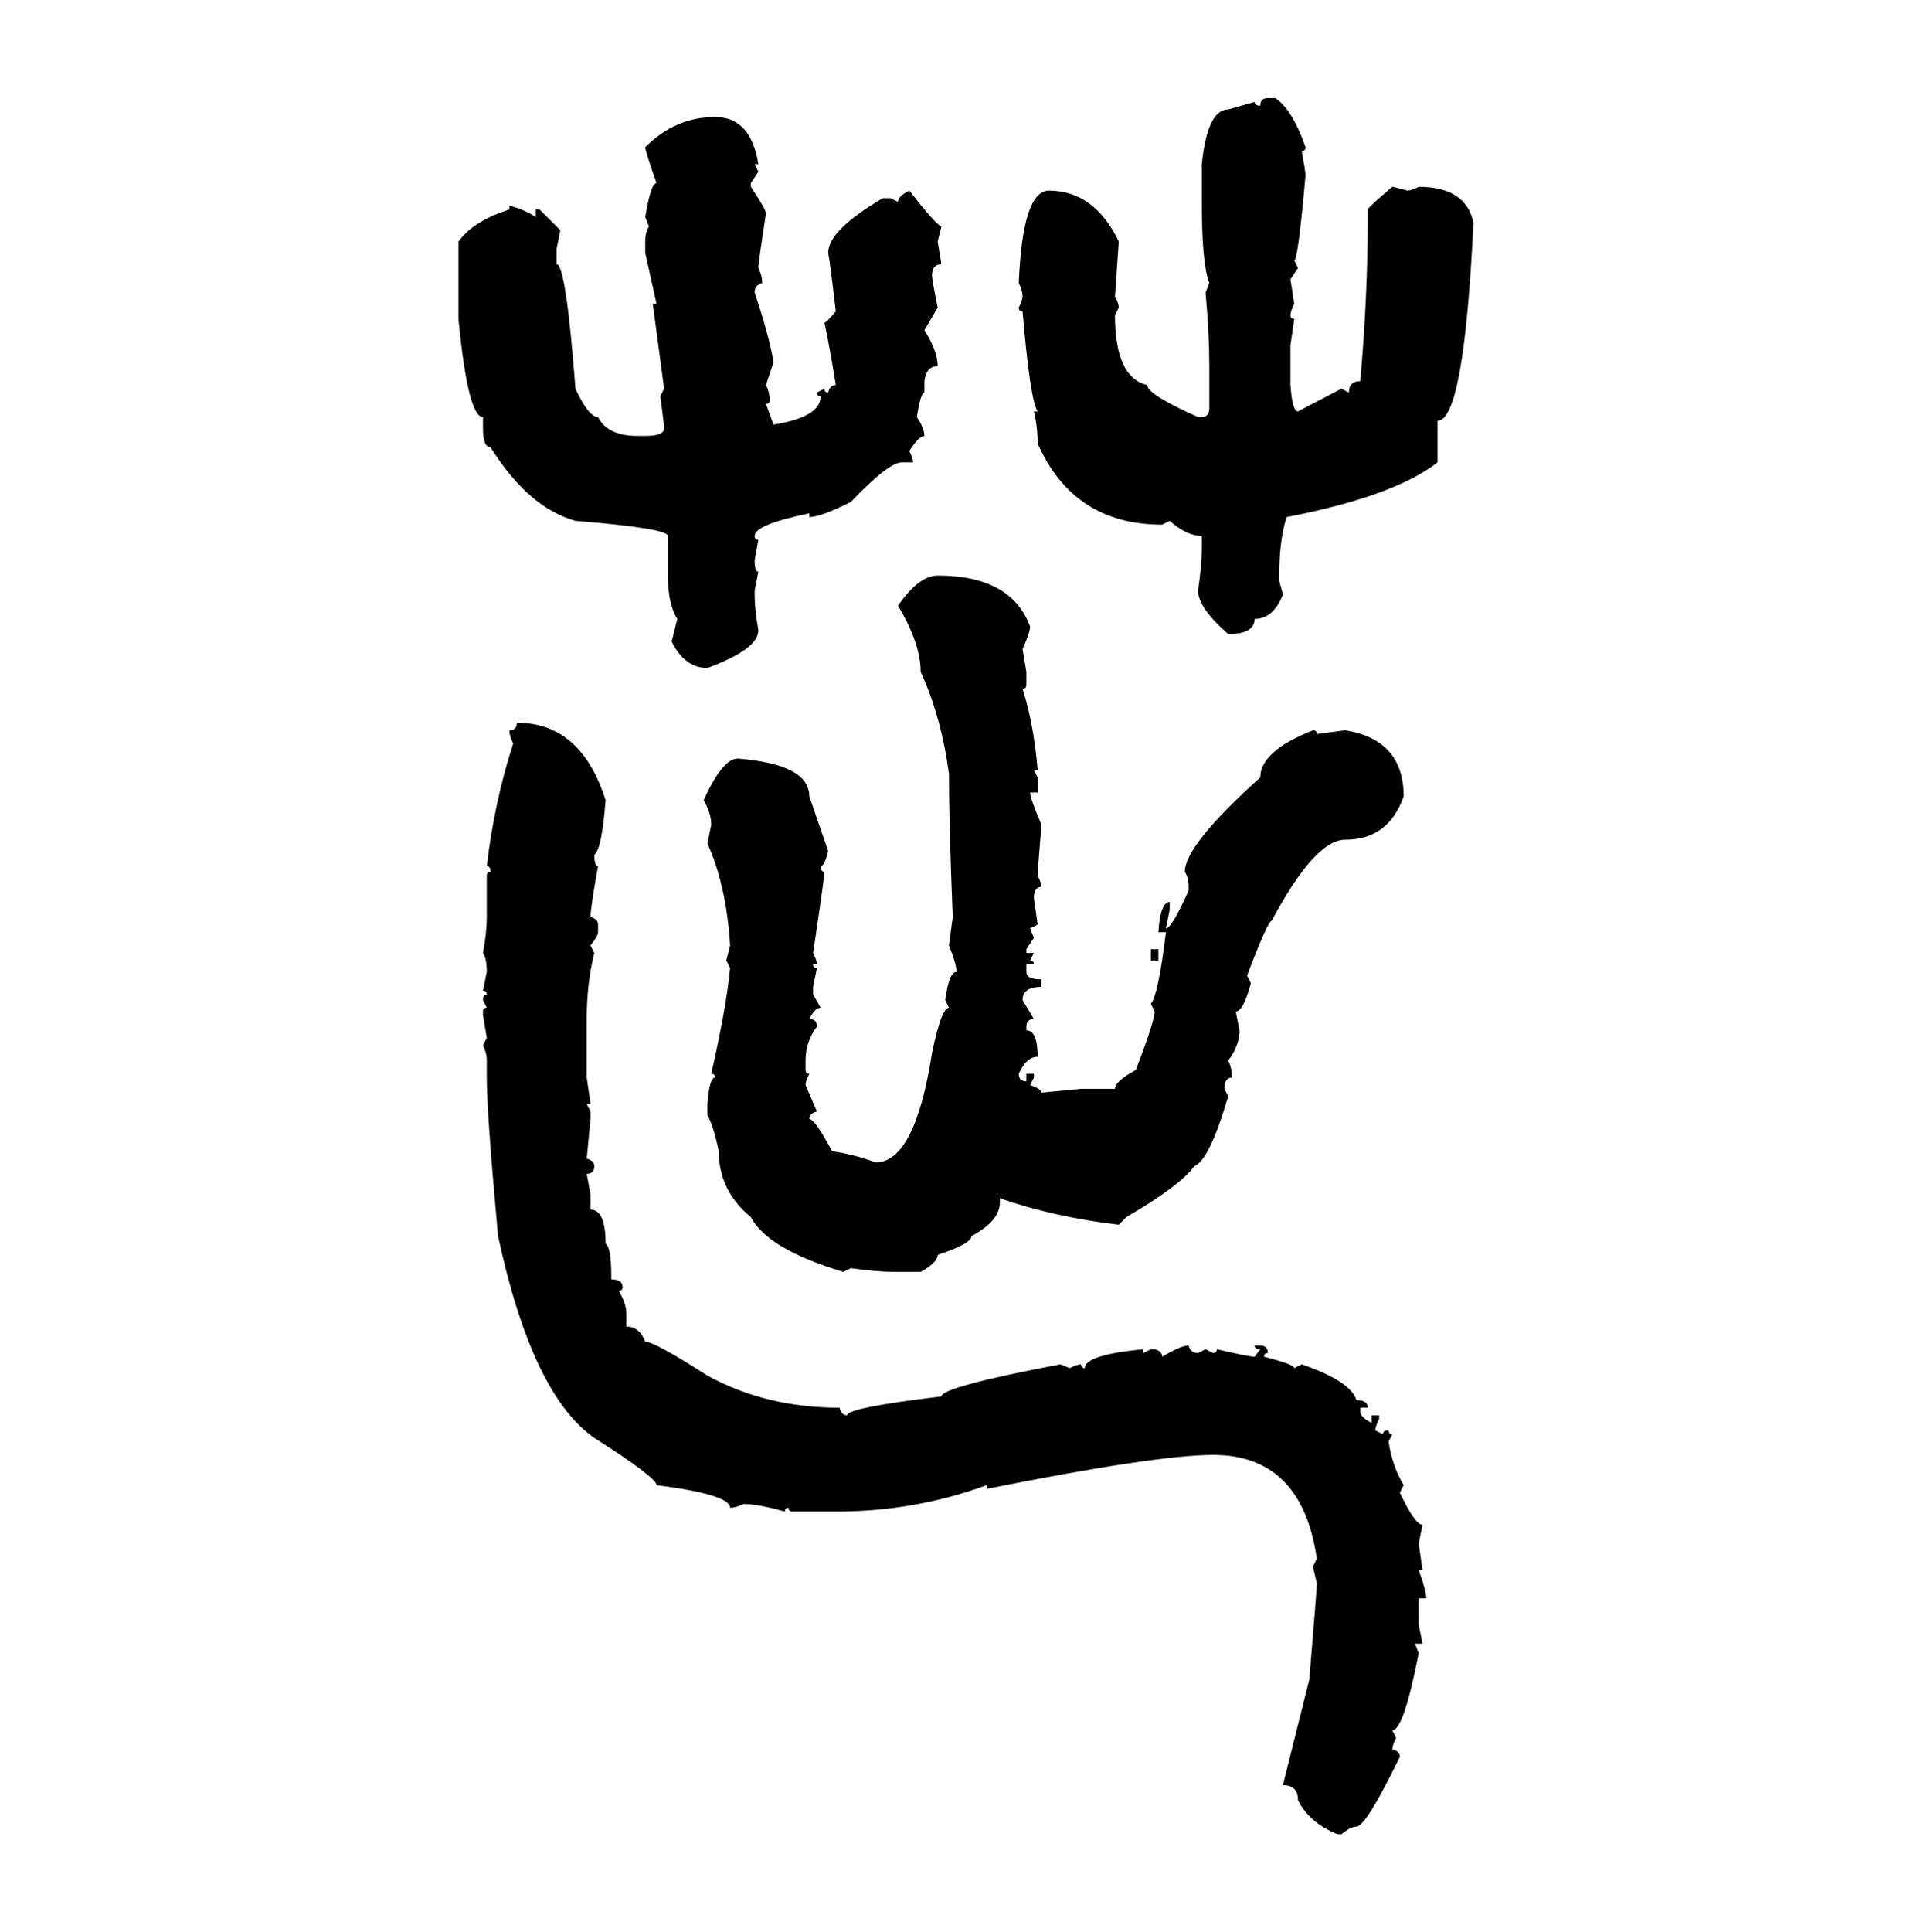 <svg xmlns="http://www.w3.org/2000/svg" xmlns:xlink="http://www.w3.org/1999/xlink" width="299.707" height="300"><path d="M196.88 15.23L196.88 15.23L198.05 15.23Q200.68 16.99 202.73 22.85L202.73 22.85Q202.73 23.44 202.15 23.44L202.15 23.44Q202.73 26.66 202.73 27.25L202.73 27.25Q201.56 40.43 200.98 40.43L200.98 40.43L201.56 41.60L200.39 43.36L200.98 47.17Q200.39 48.34 200.39 48.93L200.39 48.93Q200.39 49.51 200.98 49.51L200.98 49.51L200.39 53.61L200.39 59.77Q200.68 63.87 201.56 63.87L201.56 63.87L208.30 60.35L209.47 60.94Q209.47 59.18 211.23 59.18L211.23 59.18Q212.40 46.00 212.40 33.69L212.40 33.69L212.40 32.52Q212.40 32.23 216.21 29.00L216.21 29.00Q216.50 29.00 218.55 29.59L218.55 29.59Q219.14 29.59 220.31 29.00L220.31 29.00Q227.64 29.00 228.81 34.57L228.81 34.57Q227.34 65.33 223.24 65.33L223.24 65.33L223.24 71.78Q216.50 77.05 199.80 80.27L199.80 80.27Q198.63 83.79 198.63 89.94L198.63 89.94Q198.63 90.23 199.22 92.29L199.22 92.29Q197.75 96.09 194.82 96.09L194.82 96.09Q194.82 98.44 190.72 98.44L190.72 98.44Q186.04 94.34 186.04 91.70L186.04 91.70Q186.62 87.60 186.62 85.25L186.62 85.25L186.62 83.20Q184.28 83.20 181.64 80.86L181.64 80.86L180.47 81.45Q166.70 81.45 161.13 68.85L161.13 68.85Q161.13 66.21 160.55 63.87L160.55 63.87L161.13 63.87Q159.96 62.11 158.79 48.34L158.79 48.34Q158.20 48.34 158.20 47.75L158.20 47.75Q158.79 46.58 158.79 46.00L158.79 46.00Q158.79 45.12 158.20 43.95L158.20 43.95Q158.79 29.59 162.89 29.59L162.89 29.59Q169.92 29.59 173.73 37.50L173.73 37.50L173.14 46.00Q173.73 47.17 173.73 47.75L173.73 47.75L173.14 48.93Q173.14 58.59 178.13 59.77L178.13 59.77Q178.13 61.23 186.04 64.75L186.04 64.75L186.62 64.75Q187.79 64.75 187.79 63.28L187.79 63.28L187.79 56.84Q187.79 51.86 187.21 45.41L187.21 45.41L187.79 43.95Q186.62 41.02 186.62 31.35L186.62 31.35L186.62 25.49Q187.50 16.99 190.72 16.99L190.72 16.99L194.82 15.82Q194.82 16.41 195.70 16.41L195.70 16.41Q195.70 15.23 196.88 15.23ZM111.04 18.16L111.04 18.16Q116.60 18.16 117.77 25.49L117.77 25.49L117.19 25.49L117.77 26.66L116.60 28.42L116.60 29.00Q118.95 32.52 118.95 33.11L118.95 33.11Q117.77 40.72 117.77 41.60L117.77 41.60Q118.36 42.77 118.36 43.95L118.36 43.95Q117.19 44.24 117.19 45.41L117.19 45.41Q119.53 52.44 120.12 56.25L120.12 56.25L118.95 59.77Q119.53 60.94 119.53 62.11L119.53 62.11Q119.53 62.70 118.95 62.70L118.95 62.70L120.12 65.92Q127.44 64.75 127.44 61.52L127.44 61.52Q126.86 61.52 126.86 60.94L126.86 60.94L128.03 60.35Q128.03 60.94 128.61 60.94L128.61 60.94Q128.91 59.77 129.79 59.77L129.79 59.77Q128.91 54.20 128.03 50.10L128.03 50.10Q128.32 50.10 129.79 48.34L129.79 48.34Q128.91 40.72 128.61 39.26L128.61 39.26Q128.61 35.74 137.11 30.76L137.11 30.76L138.28 30.76L139.45 31.35Q139.45 30.47 141.21 29.59L141.21 29.59Q145.31 34.86 146.19 35.16L146.19 35.16L145.61 37.50L146.19 41.02Q144.73 41.02 144.73 42.77L144.73 42.77Q144.73 43.36 145.61 47.75L145.61 47.75L143.55 51.27Q145.61 54.49 145.61 56.84L145.61 56.84Q143.85 56.84 143.55 59.18L143.55 59.18L143.55 60.94Q142.97 60.94 142.38 64.75L142.38 64.75Q143.55 66.50 143.55 67.68L143.55 67.68Q142.68 67.68 141.21 70.02L141.21 70.02Q141.80 71.19 141.80 71.78L141.80 71.78L140.04 71.78Q137.99 71.78 132.13 77.93L132.13 77.93Q127.44 80.27 125.68 80.27L125.68 80.27L125.68 79.69Q117.19 81.45 117.19 83.20L117.19 83.20Q117.19 83.79 117.77 83.79L117.77 83.79L117.19 87.01Q117.19 88.77 117.77 88.77L117.77 88.77L117.19 91.70L117.19 92.29Q117.19 94.63 117.77 97.85L117.77 97.85Q117.77 100.78 109.86 103.71L109.86 103.71Q106.35 103.71 104.30 99.61L104.30 99.61L105.18 96.09Q103.71 93.75 103.71 89.36L103.71 89.36L103.71 83.20Q103.71 82.03 89.36 80.86L89.36 80.86Q82.03 78.81 76.17 69.43L76.17 69.43Q75 69.43 75 66.50L75 66.50L75 64.75Q72.66 64.75 71.19 49.51L71.19 49.51L71.19 37.50Q73.54 34.28 79.10 32.52L79.10 32.52L79.10 31.93Q81.45 32.52 83.20 33.69L83.20 33.69L83.20 32.52L83.79 32.52L87.01 35.74L86.43 38.67L86.43 41.02Q87.89 41.02 89.36 60.35L89.36 60.35Q91.41 64.75 92.87 64.75L92.87 64.75Q94.34 67.68 99.02 67.68L99.02 67.68L100.20 67.68Q103.13 67.68 103.13 66.50L103.13 66.50Q103.13 65.92 102.54 61.52L102.54 61.52L103.13 60.35L101.37 47.17L101.95 47.17L100.20 39.26L100.20 37.50Q100.20 36.04 100.78 35.16L100.78 35.16L100.20 33.69Q101.07 28.42 101.95 28.42L101.95 28.42Q100.20 23.44 100.20 22.85L100.20 22.85Q104.88 18.16 111.04 18.16ZM145.61 89.36L145.61 89.36Q157.03 89.36 159.96 97.27L159.96 97.27Q159.96 98.14 158.79 100.78L158.79 100.78L159.38 104.30L159.38 106.35Q159.38 106.93 158.79 106.93L158.79 106.93Q160.55 112.50 161.13 119.53L161.13 119.53L160.55 119.53L161.13 120.70L161.13 123.05L159.96 123.05Q159.96 123.93 161.72 128.03L161.72 128.03Q161.13 135.35 161.13 135.94L161.13 135.94Q161.72 137.11 161.72 137.70L161.72 137.70Q160.55 137.70 160.55 139.45L160.55 139.45L161.13 143.55L159.96 144.14L160.55 145.61L159.38 147.36L159.38 147.95L160.55 147.95L159.96 149.12Q160.55 149.12 160.55 149.71L160.55 149.71L159.38 149.71L159.38 150.88Q159.38 152.05 161.72 152.05L161.72 152.05L161.72 153.22Q158.79 153.22 158.79 155.27L158.79 155.27L160.55 158.20Q159.38 158.20 159.38 159.38L159.38 159.38L159.38 159.96Q161.13 159.96 161.13 164.06L161.13 164.06Q159.38 164.06 158.20 166.70L158.20 166.70Q158.20 167.87 159.38 167.87L159.38 167.87L159.38 166.70L160.55 166.70L160.55 167.29L159.96 168.46Q161.72 169.04 161.72 169.63L161.72 169.63L167.87 169.04L173.14 169.04Q173.14 167.87 176.37 166.11L176.37 166.11Q179.30 158.50 179.30 157.03L179.30 157.03L178.71 155.86Q179.88 154.39 181.05 144.73L181.05 144.73L179.88 144.73Q180.18 140.04 181.64 140.04L181.64 140.04L181.64 141.21L181.05 144.14Q181.93 144.14 184.57 138.28L184.57 138.28L184.57 137.70Q184.57 136.23 183.98 135.35L183.98 135.35Q183.98 131.25 195.70 120.70L195.70 120.70Q195.70 116.60 203.91 113.38L203.91 113.38Q204.49 113.38 204.49 113.96L204.49 113.96L208.89 113.38Q217.97 114.84 217.97 123.63L217.97 123.63Q215.63 130.37 208.89 130.37L208.89 130.37Q204.20 130.37 197.46 142.97L197.46 142.97Q196.88 142.97 193.65 151.46L193.65 151.46L194.24 152.64Q193.07 157.03 191.89 157.03L191.89 157.03L192.48 159.96Q192.48 162.30 190.72 164.65L190.72 164.65Q191.31 165.82 191.31 167.29L191.31 167.29Q190.14 167.29 190.14 169.04L190.14 169.04L190.72 170.21Q187.79 180.18 185.45 181.05L185.45 181.05Q183.40 183.98 174.90 188.96L174.90 188.96L173.73 190.14Q163.77 188.96 155.27 186.04L155.27 186.04L155.27 186.62Q155.27 189.55 150.88 191.89L150.88 191.89Q150.88 193.07 145.61 194.82L145.61 194.82Q145.61 196.00 142.97 197.46L142.97 197.46L138.87 197.46Q136.23 197.46 132.13 196.88L132.13 196.88L130.96 197.46Q119.24 193.95 116.60 188.96L116.60 188.96Q111.62 184.86 111.62 178.71L111.62 178.71Q110.74 174.61 109.86 173.14L109.86 173.14L109.86 171.39Q110.16 167.29 111.04 167.29L111.04 167.29Q111.04 166.70 110.45 166.70L110.45 166.70Q112.79 156.45 113.38 150.29L113.38 150.29L112.79 149.12L113.38 146.78Q112.79 137.40 109.86 130.96L109.86 130.96L110.45 128.03Q110.45 126.27 109.28 124.22L109.28 124.22Q112.21 117.77 114.55 117.77L114.55 117.77Q125.68 118.65 125.68 123.63L125.68 123.63L128.61 132.13Q128.03 134.47 127.44 134.47L127.44 134.47Q127.44 135.35 128.03 135.35L128.03 135.35Q128.03 136.23 126.27 147.95L126.27 147.95Q126.86 149.12 126.86 149.71L126.86 149.71L126.27 149.71Q126.27 150.29 126.86 150.29L126.86 150.29L126.27 153.22L126.27 154.39L127.44 156.45Q126.56 156.45 125.68 158.20L125.68 158.20Q126.86 158.20 126.86 159.38L126.86 159.38Q125.10 161.72 125.10 164.65L125.10 164.65L125.10 166.11Q125.10 166.70 125.68 166.70L125.68 166.70Q125.10 167.87 125.10 168.46L125.10 168.46L126.86 172.56Q125.68 172.85 125.68 173.73L125.68 173.73Q126.56 173.73 129.20 178.71L129.20 178.71Q133.01 179.30 135.94 180.47L135.94 180.47Q142.09 180.47 144.73 163.48L144.73 163.48Q146.19 156.45 147.36 156.45L147.36 156.45L146.78 155.27Q147.36 150.88 148.54 150.88L148.54 150.88Q148.54 149.71 147.36 146.78L147.36 146.78L147.95 142.38Q147.36 127.73 147.36 120.12L147.36 120.12Q146.19 111.33 142.97 104.30L142.97 104.30Q142.97 99.90 139.45 94.04L139.45 94.04Q142.68 89.36 145.61 89.36ZM80.27 112.21L80.27 112.21Q90.23 112.21 94.04 124.22L94.04 124.22Q93.46 131.84 92.29 132.71L92.29 132.71Q92.29 134.47 92.87 134.47L92.87 134.47Q91.70 140.92 91.70 142.38L91.70 142.38Q92.87 142.68 92.87 143.55L92.87 143.55L92.87 144.73Q92.87 145.31 91.70 146.78L91.70 146.78L92.29 147.95Q91.11 152.64 91.11 158.20L91.11 158.20L91.11 167.29L91.70 171.39L91.11 171.39L91.70 172.56L91.70 173.73L91.11 179.88Q92.29 180.18 92.29 181.05L92.29 181.05Q92.29 182.23 91.11 182.23L91.11 182.23L91.70 185.45L91.70 187.79Q94.04 187.79 94.04 193.07L94.04 193.07Q94.92 193.65 94.92 198.05L94.92 198.05L94.92 198.63Q96.68 198.63 96.68 199.80L96.68 199.80Q96.68 200.39 96.09 200.39L96.09 200.39Q97.27 202.44 97.27 203.91L97.27 203.91L97.27 205.96Q99.32 205.96 100.20 208.30L100.20 208.30Q101.66 208.30 109.86 213.57L109.86 213.57Q118.95 218.55 130.37 218.55L130.37 218.55Q130.66 219.73 131.54 219.73L131.54 219.73Q131.54 218.55 146.19 216.80L146.19 216.80Q146.19 215.33 164.65 211.82L164.65 211.82L166.11 212.40Q167.29 211.82 167.87 211.82L167.87 211.82Q167.87 212.40 168.46 212.40L168.46 212.40Q168.46 210.35 177.54 209.47L177.54 209.47L177.54 210.06L178.71 209.47L179.30 209.47Q180.47 209.77 180.47 210.64L180.47 210.64Q183.40 208.89 184.57 208.89L184.57 208.89Q184.86 210.06 186.04 210.06L186.04 210.06L187.21 209.47L188.38 210.06Q188.96 210.06 188.96 209.47L188.96 209.47Q193.95 210.64 194.82 210.64L194.82 210.64L195.70 209.47Q194.82 209.47 194.82 208.89L194.82 208.89L195.70 208.89Q196.88 208.89 196.88 210.06L196.88 210.06Q196.29 210.06 196.29 210.64L196.29 210.64Q200.98 211.82 200.98 212.40L200.98 212.40L202.15 211.82Q209.77 214.45 210.64 217.38L210.64 217.38Q212.40 217.38 212.40 218.55L212.40 218.55L211.23 218.55L211.23 219.14Q211.23 220.02 212.99 220.90L212.99 220.90L212.99 219.73L214.16 219.73L214.16 220.31Q213.57 221.48 213.57 222.07L213.57 222.07L214.75 222.66Q214.75 222.07 215.63 222.07L215.63 222.07Q215.63 222.66 216.21 222.66L216.21 222.66L215.63 223.83Q216.21 227.64 217.97 230.57L217.97 230.57L217.38 231.74Q219.73 236.72 220.90 236.72L220.90 236.72L220.31 239.65L220.90 243.75L220.31 243.75Q221.48 246.97 221.48 248.14L221.48 248.14L220.31 248.14L220.31 252.25L220.90 255.18L219.73 255.18L220.31 256.64Q217.97 268.65 216.21 268.65L216.21 268.65L216.80 269.82Q216.21 271.00 216.21 271.58L216.21 271.58Q217.38 271.88 217.38 272.75L217.38 272.75Q212.11 283.59 210.64 283.59L210.64 283.59Q209.77 283.59 208.30 284.77L208.30 284.77L207.71 284.77Q203.32 283.01 201.56 279.49L201.56 279.49Q201.56 277.15 199.22 277.15L199.22 277.15L203.32 260.74Q204.49 246.68 204.49 245.80L204.49 245.80Q203.91 243.46 203.91 243.16L203.91 243.16L204.49 241.99Q202.15 225.88 188.38 225.88L188.38 225.88Q179.59 225.88 153.22 231.15L153.22 231.15L153.22 230.57Q142.09 234.67 129.79 234.67L129.79 234.67L123.05 234.67Q122.46 234.67 122.46 234.08L122.46 234.08Q121.88 234.08 121.88 234.67L121.88 234.67Q117.77 233.50 115.43 233.50L115.43 233.50Q114.26 234.08 113.38 234.08L113.38 234.08Q113.38 232.03 101.95 230.57L101.95 230.57Q101.95 229.39 92.29 223.24L92.29 223.24Q82.62 216.50 77.34 191.89L77.34 191.89Q75.59 172.85 75.59 167.29L75.59 167.29L75.59 164.65Q75.59 163.48 75 162.30L75 162.30L75.59 161.13L75 157.62L75 157.03Q75 156.45 75.59 156.45L75.59 156.45L75 155.27Q75 154.39 75.59 154.39L75.59 154.39Q75.59 153.81 75 153.81L75 153.81L75.59 150.88Q75.59 148.83 75 147.95L75 147.95Q75.59 144.73 75.59 142.38L75.59 142.38L75.59 135.94Q75.59 135.35 76.17 135.35L76.17 135.35Q76.17 134.47 75.59 134.47L75.59 134.47Q76.76 124.51 79.69 115.43L79.69 115.43Q79.10 114.26 79.10 113.38L79.10 113.38Q80.27 113.38 80.27 112.21ZM178.71 149.12L178.71 147.36L179.88 147.36L179.88 149.12L178.71 149.12Z"/></svg>